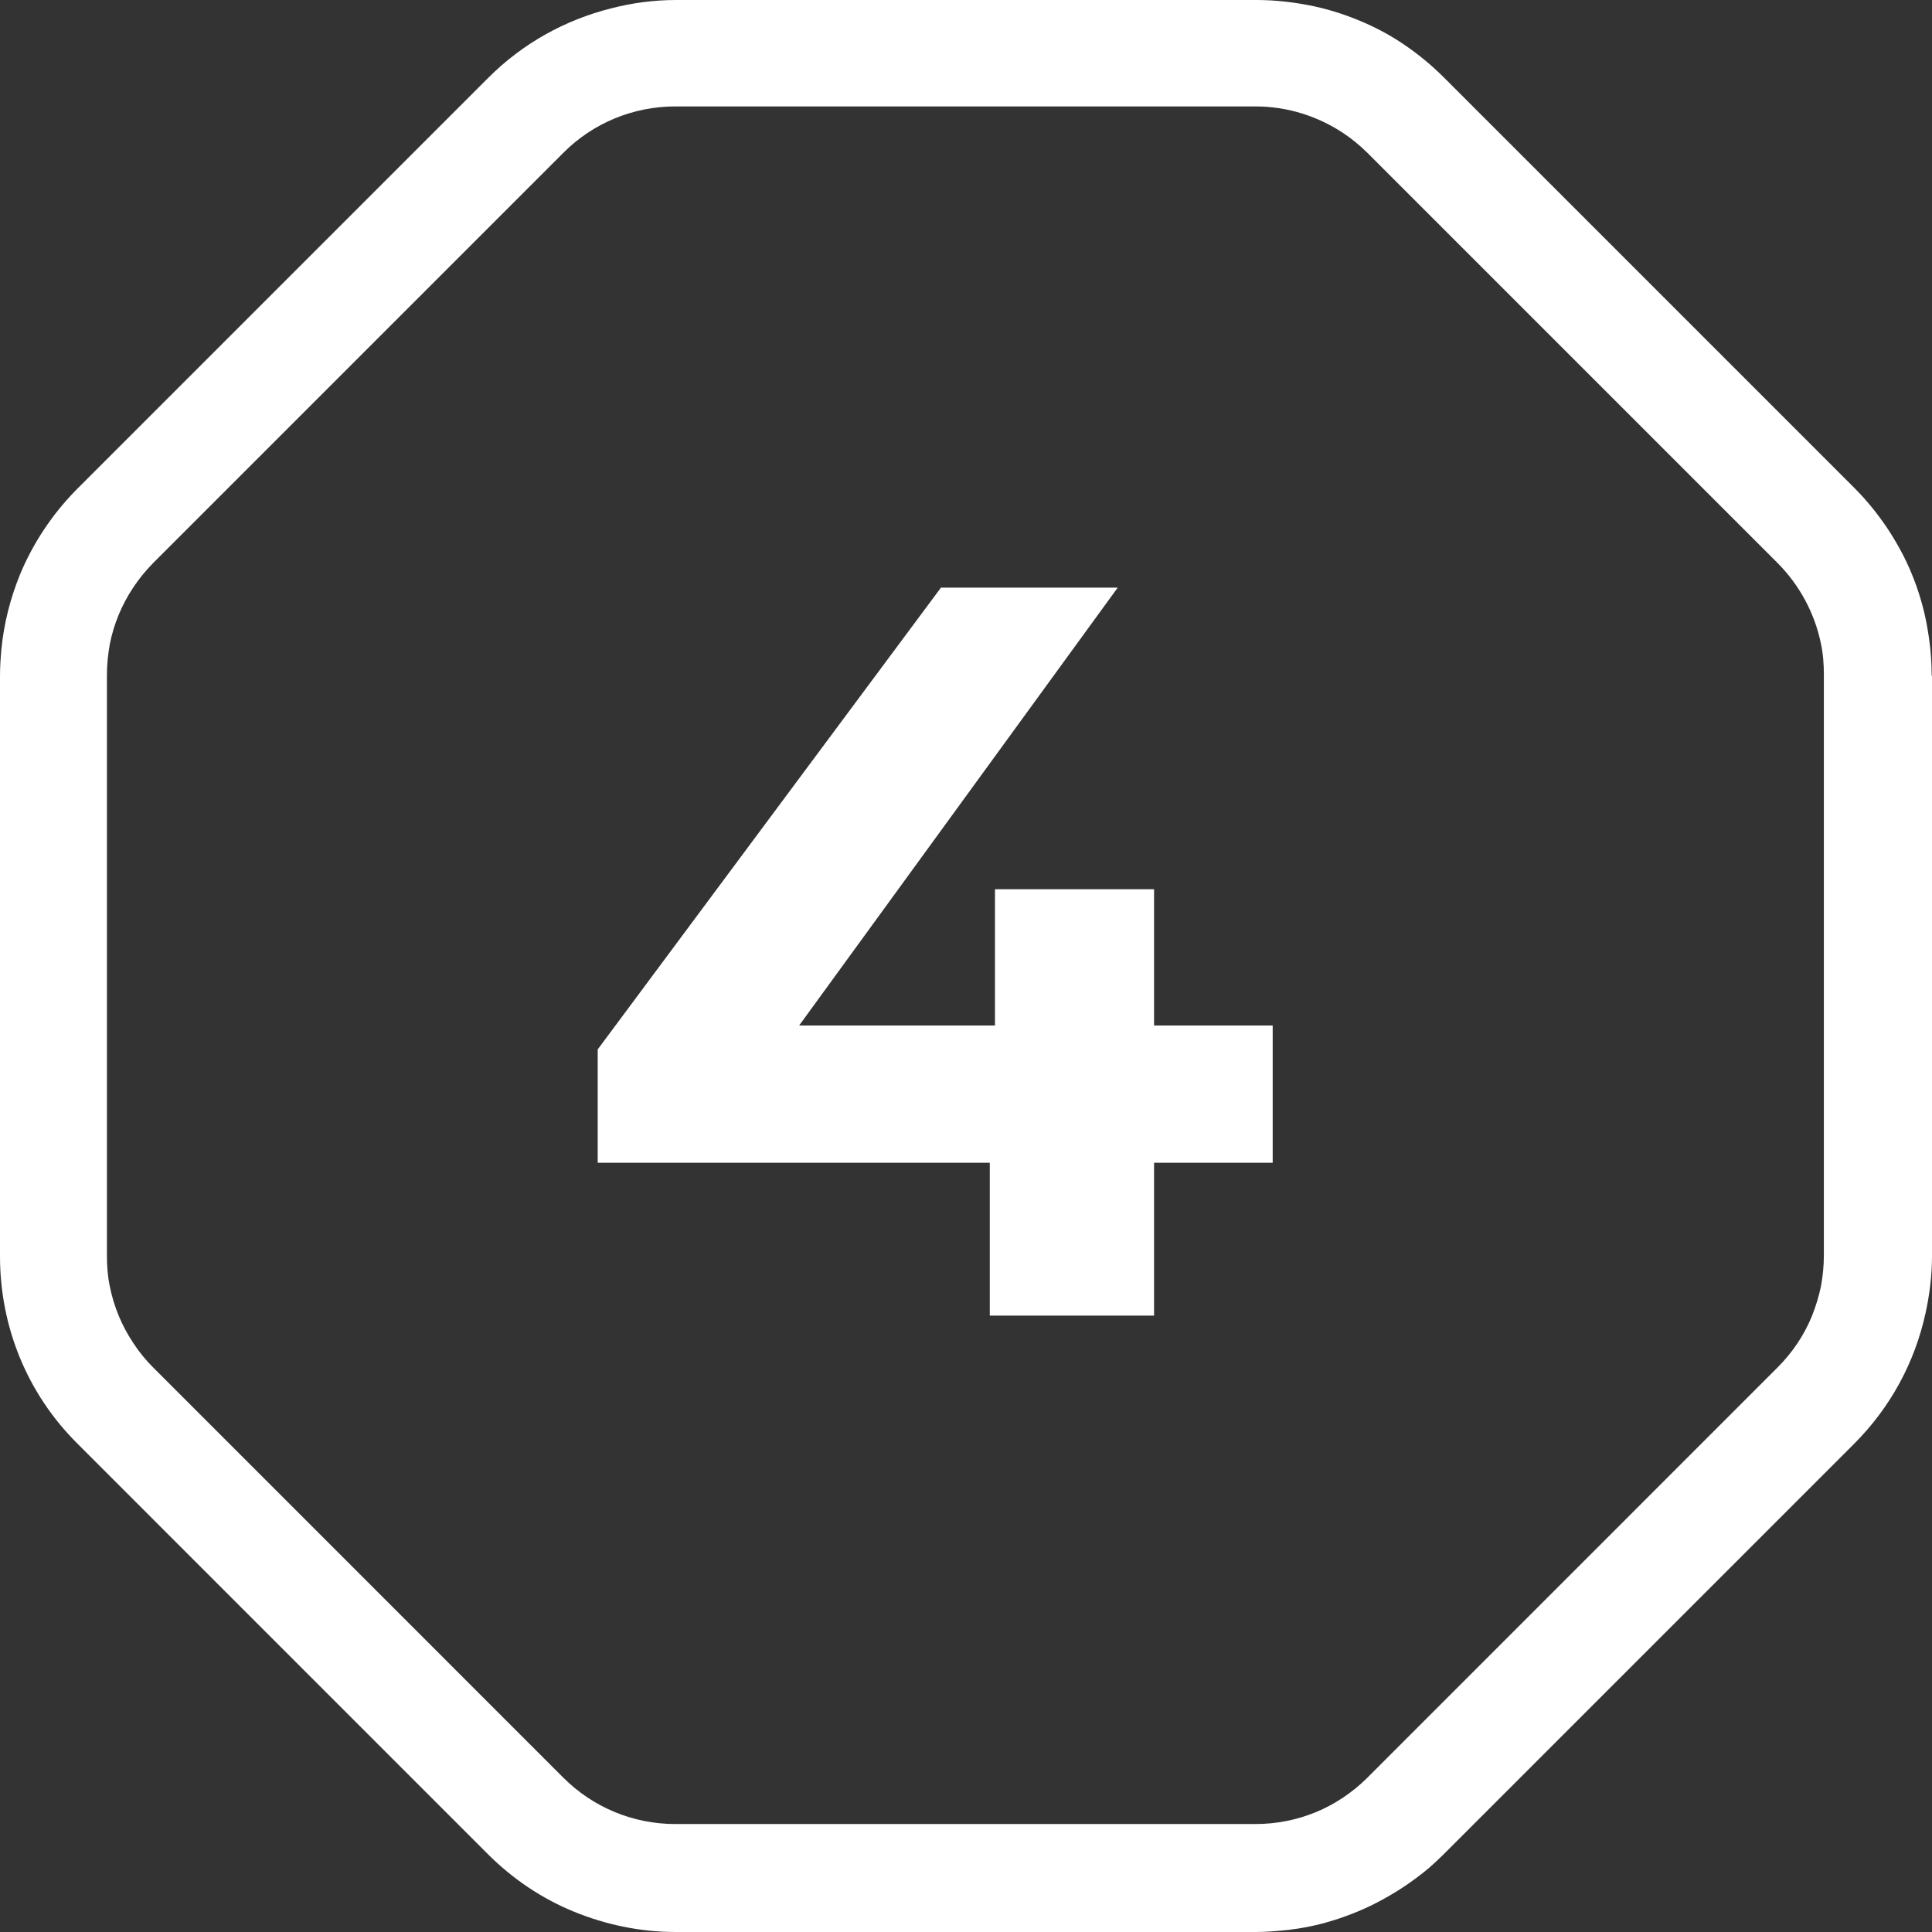 <?xml version="1.0" encoding="UTF-8"?> <svg xmlns="http://www.w3.org/2000/svg" width="35" height="35" viewBox="0 0 35 35" fill="none"><rect x="0" y="0" width="35" height="35" fill="#333333" stroke="none"/><path d="M22.759 0C23.079 0 23.393 0.034 23.702 0.093C24.011 0.152 24.311 0.244 24.6 0.362C24.889 0.48 25.164 0.623 25.425 0.8C25.686 0.977 25.927 1.173 26.157 1.403L33.589 8.835C33.819 9.065 34.015 9.309 34.191 9.57C34.363 9.831 34.515 10.106 34.633 10.396C34.751 10.684 34.843 10.985 34.901 11.293C34.96 11.602 34.994 11.916 34.994 12.236V12.239L35 12.245V22.758C35 23.111 34.955 23.46 34.882 23.794C34.685 24.686 34.248 25.497 33.586 26.159L26.154 33.591C26.042 33.7 25.924 33.813 25.801 33.911C25.604 34.068 25.394 34.214 25.178 34.338C24.92 34.489 24.659 34.613 24.384 34.711C24.246 34.764 24.109 34.803 23.972 34.843C23.767 34.896 23.559 34.936 23.349 34.961C23.152 34.981 22.955 35 22.753 35H12.241C11.599 35 10.976 34.868 10.4 34.633C9.822 34.397 9.292 34.043 8.84 33.591L1.409 26.159C0.497 25.256 0 24.043 0 22.758V12.245C0 12.079 0.011 11.922 0.025 11.765C0.07 11.293 0.189 10.833 0.365 10.401C0.601 9.837 0.943 9.32 1.381 8.874L8.846 1.409C9.469 0.786 10.234 0.362 11.073 0.151C11.452 0.053 11.849 0 12.247 0H22.759ZM12.232 1.928C11.472 1.928 10.742 2.229 10.206 2.768L2.775 10.199C2.638 10.339 2.52 10.483 2.416 10.64C2.206 10.954 2.062 11.302 1.989 11.67C1.956 11.855 1.937 12.043 1.937 12.233V22.738C1.937 22.929 1.95 23.12 1.989 23.303C2.062 23.67 2.206 24.018 2.416 24.332C2.52 24.492 2.643 24.642 2.775 24.773L10.206 32.205C10.745 32.744 11.472 33.044 12.232 33.044H22.745C23.124 33.044 23.492 32.971 23.84 32.828C24.011 32.758 24.173 32.67 24.33 32.566C24.487 32.46 24.64 32.337 24.771 32.205L32.202 24.773C32.471 24.504 32.682 24.19 32.825 23.842C32.895 23.665 32.949 23.488 32.988 23.306C33.022 23.12 33.041 22.932 33.041 22.741V12.226C33.041 12.035 33.028 11.844 32.988 11.661C32.876 11.111 32.6 10.598 32.202 10.199L24.771 2.768C24.631 2.63 24.487 2.512 24.33 2.408C23.864 2.1 23.315 1.928 22.745 1.928H12.232ZM14.477 18.578H18.025V16.109H20.907V18.578H23.056V21.064H20.907V23.834H17.931V21.064H10.828V19.011L17.046 10.646H20.248L14.477 18.578Z" fill="white"></path></svg> 